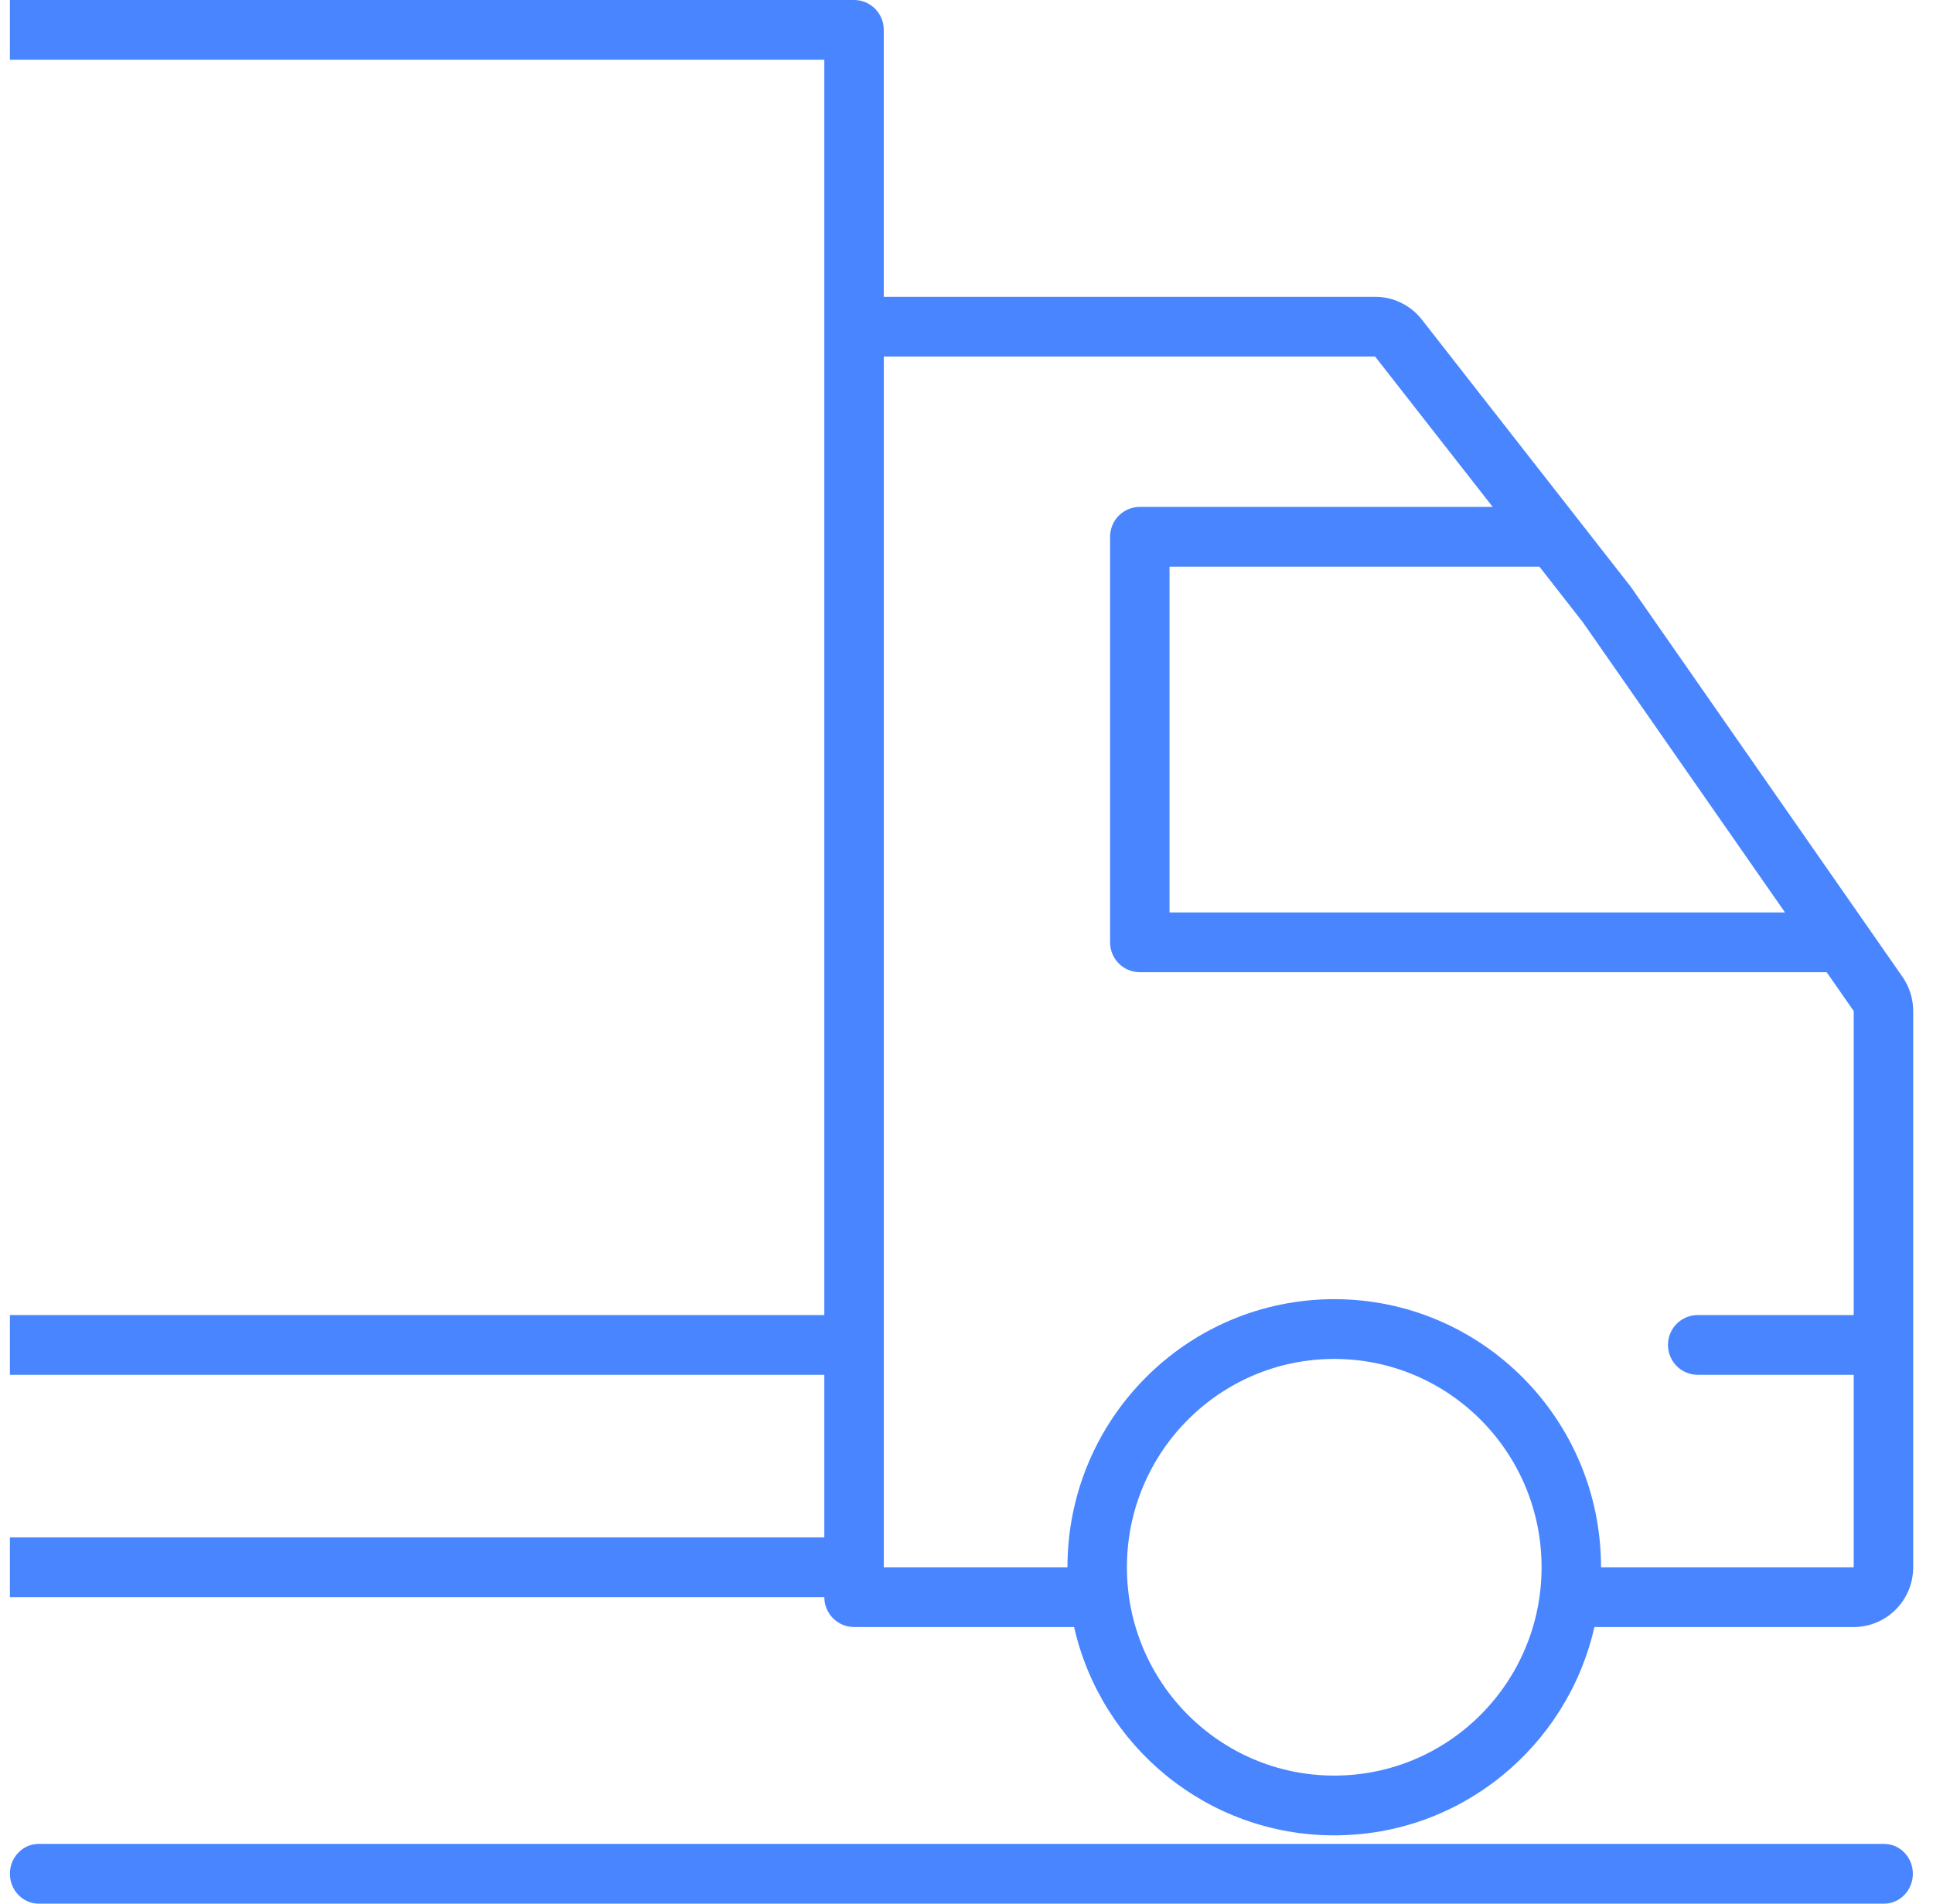 <svg width="65" height="64" viewBox="0 0 65 64" fill="none" xmlns="http://www.w3.org/2000/svg">
<path fill-rule="evenodd" clip-rule="evenodd" d="M27.719 53.696L0.333 53.696V51.687H27.719V46.221H0.333V44.212H27.719V2.009H0.333V0H28.718C29.271 0 29.718 0.45 29.718 1.004V9.978H46.24C46.854 9.978 47.434 10.261 47.813 10.746L54.82 19.706C54.831 19.72 54.842 19.735 54.853 19.75L63.972 32.839C64.207 33.176 64.334 33.578 64.334 33.991V52.691C64.334 53.8 63.438 54.7 62.334 54.7H53.614C52.705 58.711 49.133 61.704 44.866 61.704C40.599 61.704 37.027 58.711 36.118 54.7H28.719C28.167 54.7 27.719 54.25 27.719 53.696ZM44.866 43.678C39.911 43.678 35.895 47.713 35.895 52.691L29.719 52.691V11.987H46.24L50.194 17.042H38.327C38.062 17.042 37.808 17.148 37.62 17.336C37.433 17.525 37.328 17.78 37.328 18.047V31.68C37.328 32.235 37.775 32.685 38.327 32.685H61.424L62.334 33.991V44.212H57.088C56.536 44.212 56.088 44.661 56.088 45.216C56.088 45.771 56.536 46.221 57.088 46.221H62.334V52.691L53.837 52.691C53.837 47.713 49.821 43.678 44.866 43.678ZM39.327 19.051H51.765L53.23 20.925L60.024 30.676H39.327V19.051ZM44.866 45.687C41.016 45.687 37.894 48.823 37.894 52.691C37.894 56.559 41.016 59.695 44.866 59.695C48.717 59.695 51.838 56.559 51.838 52.691C51.838 48.823 48.717 45.687 44.866 45.687ZM1.303 61.991C0.767 61.991 0.333 62.441 0.333 62.995C0.333 63.55 0.767 64 1.303 64H63.353C63.889 64 64.323 63.55 64.323 62.995C64.323 62.441 63.889 61.991 63.353 61.991H1.303Z" fill="#4885FF"/>
</svg>
